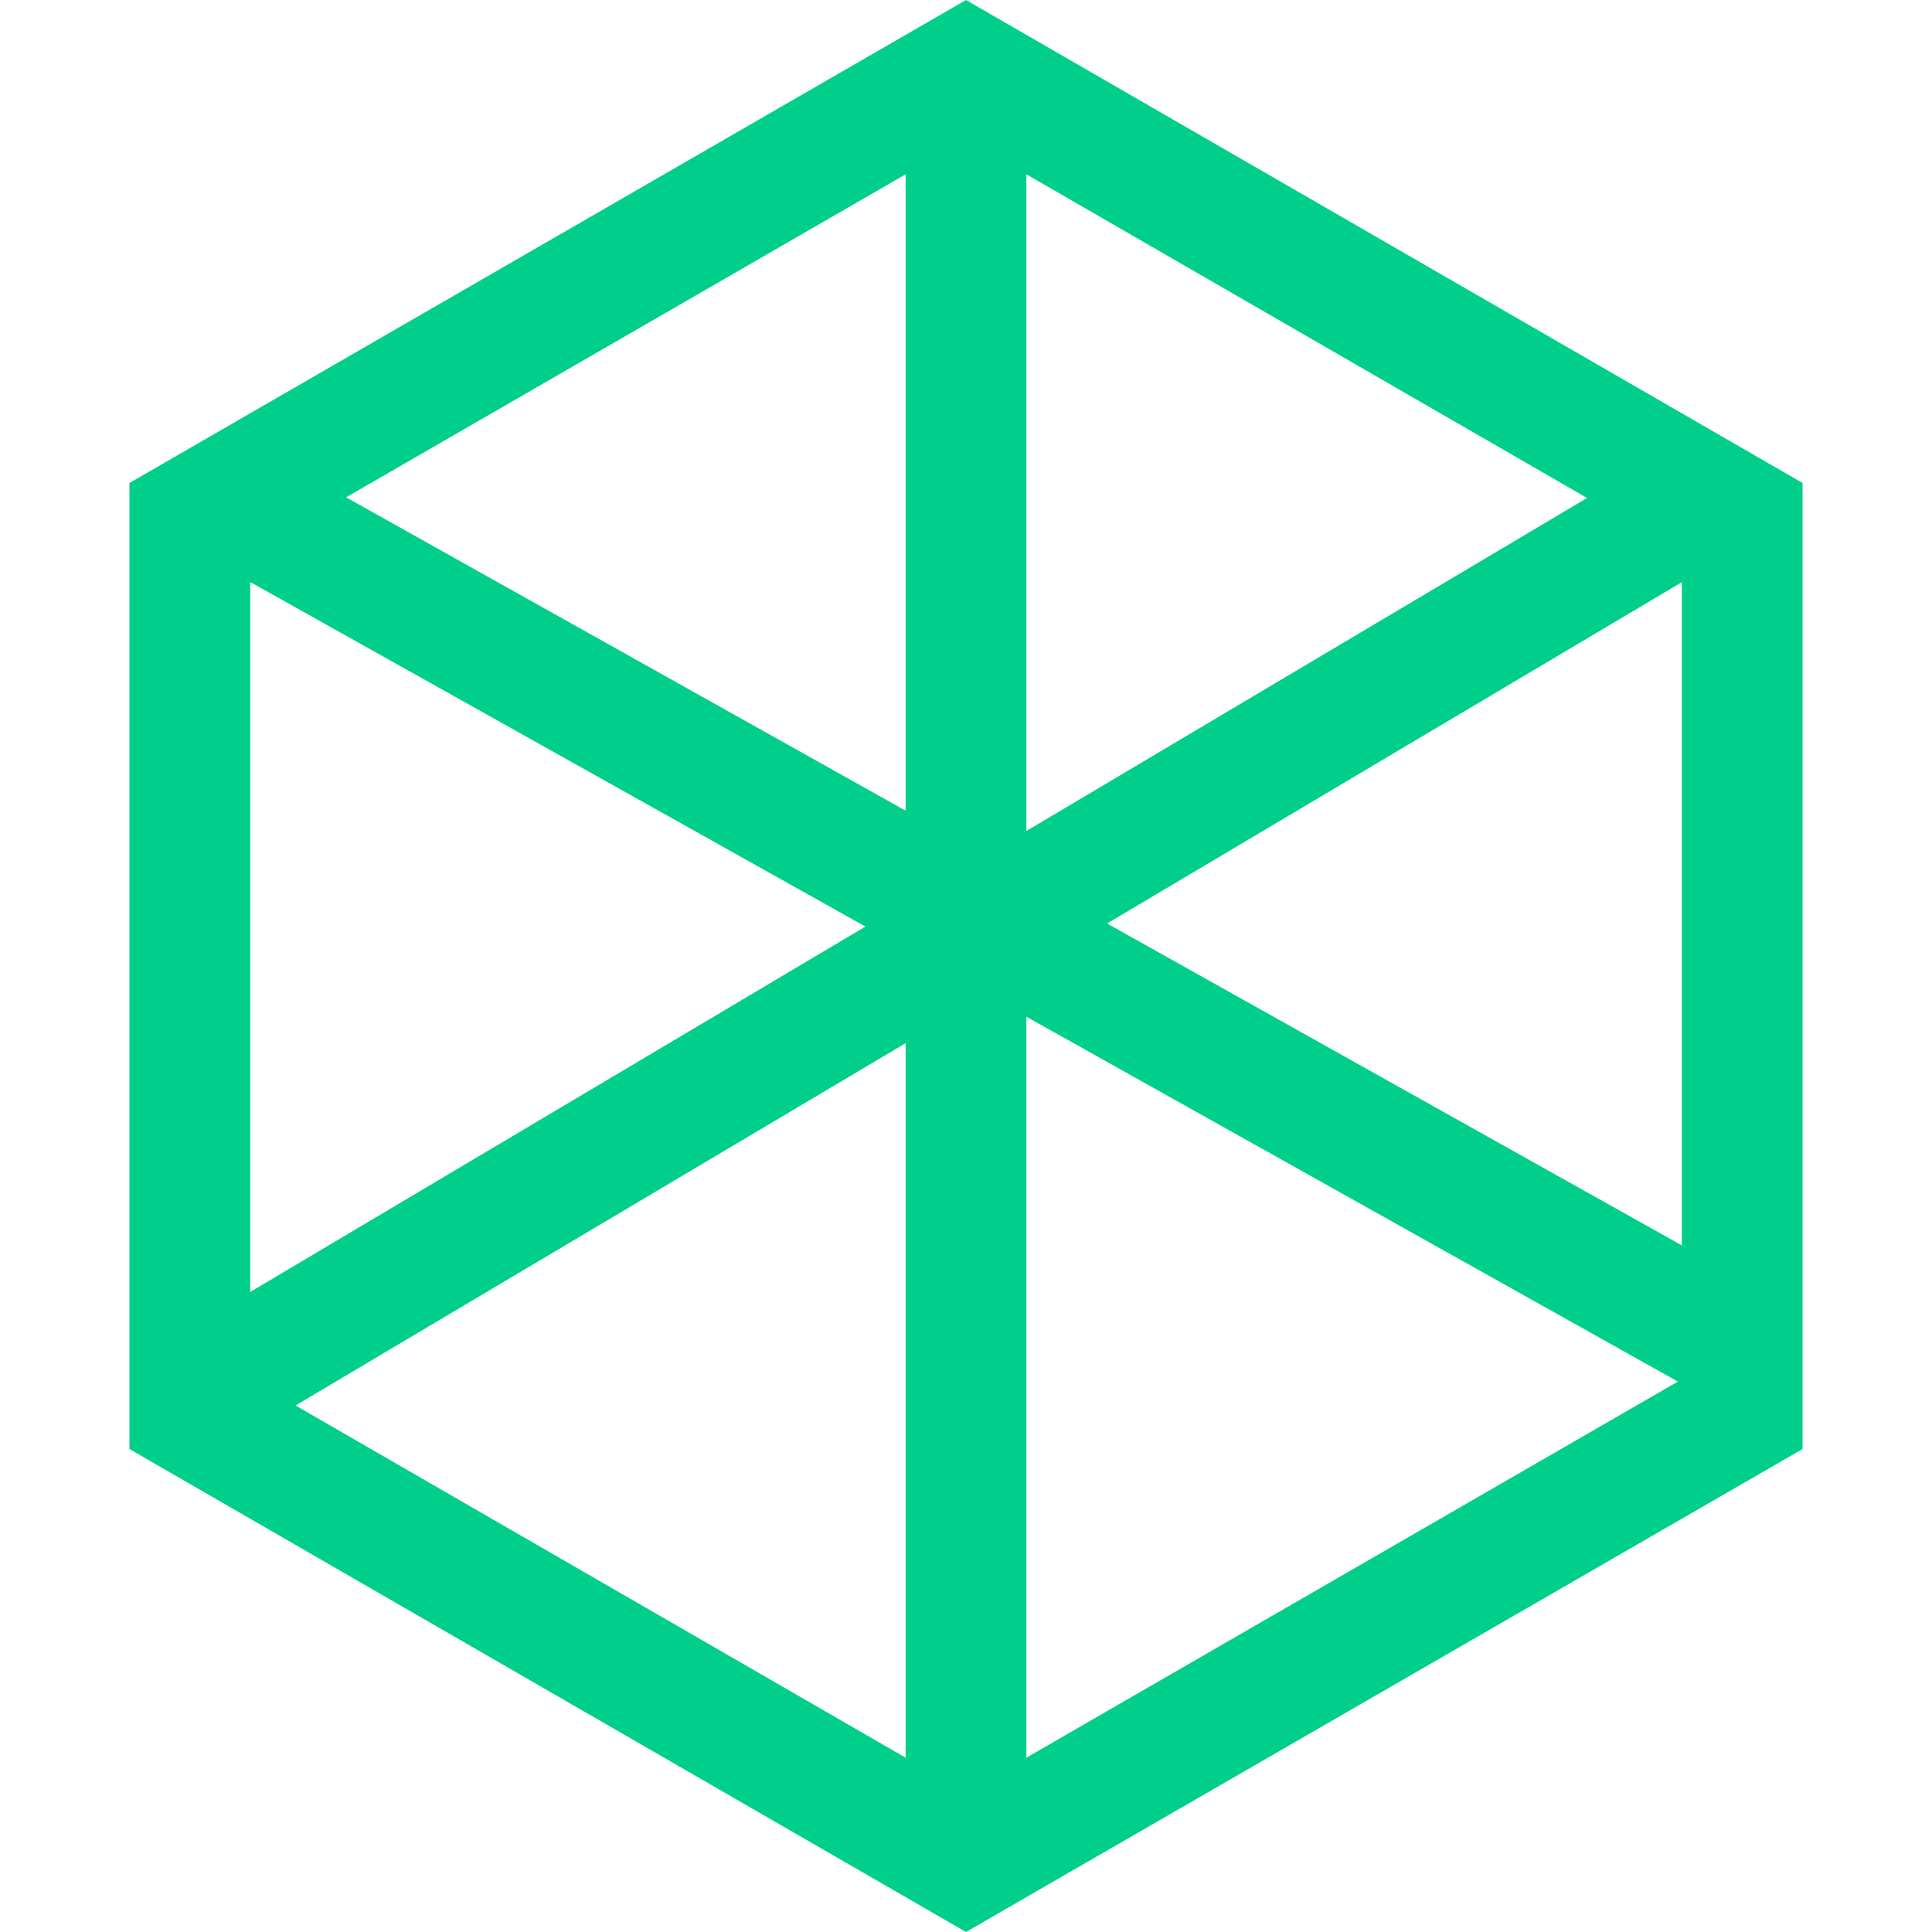 <svg width="32" height="32" viewBox="0 0 32 32" fill="none" xmlns="http://www.w3.org/2000/svg">
<path d="M3.144 8.577L16 1.155L28.856 8.577V23.423L16 30.845L3.144 23.423V8.577Z" stroke="#00CF8B" stroke-width="2"/>
<line x1="16" y1="2" x2="16" y2="30" stroke="#00CF8B" stroke-width="2"/>
<line x1="27.636" y1="8.61" x2="3.885" y2="22.716" stroke="#00CF8B" stroke-width="2"/>
<line x1="3.489" y1="8.127" x2="28.489" y2="22.128" stroke="#00CF8B" stroke-width="2"/>
</svg>
